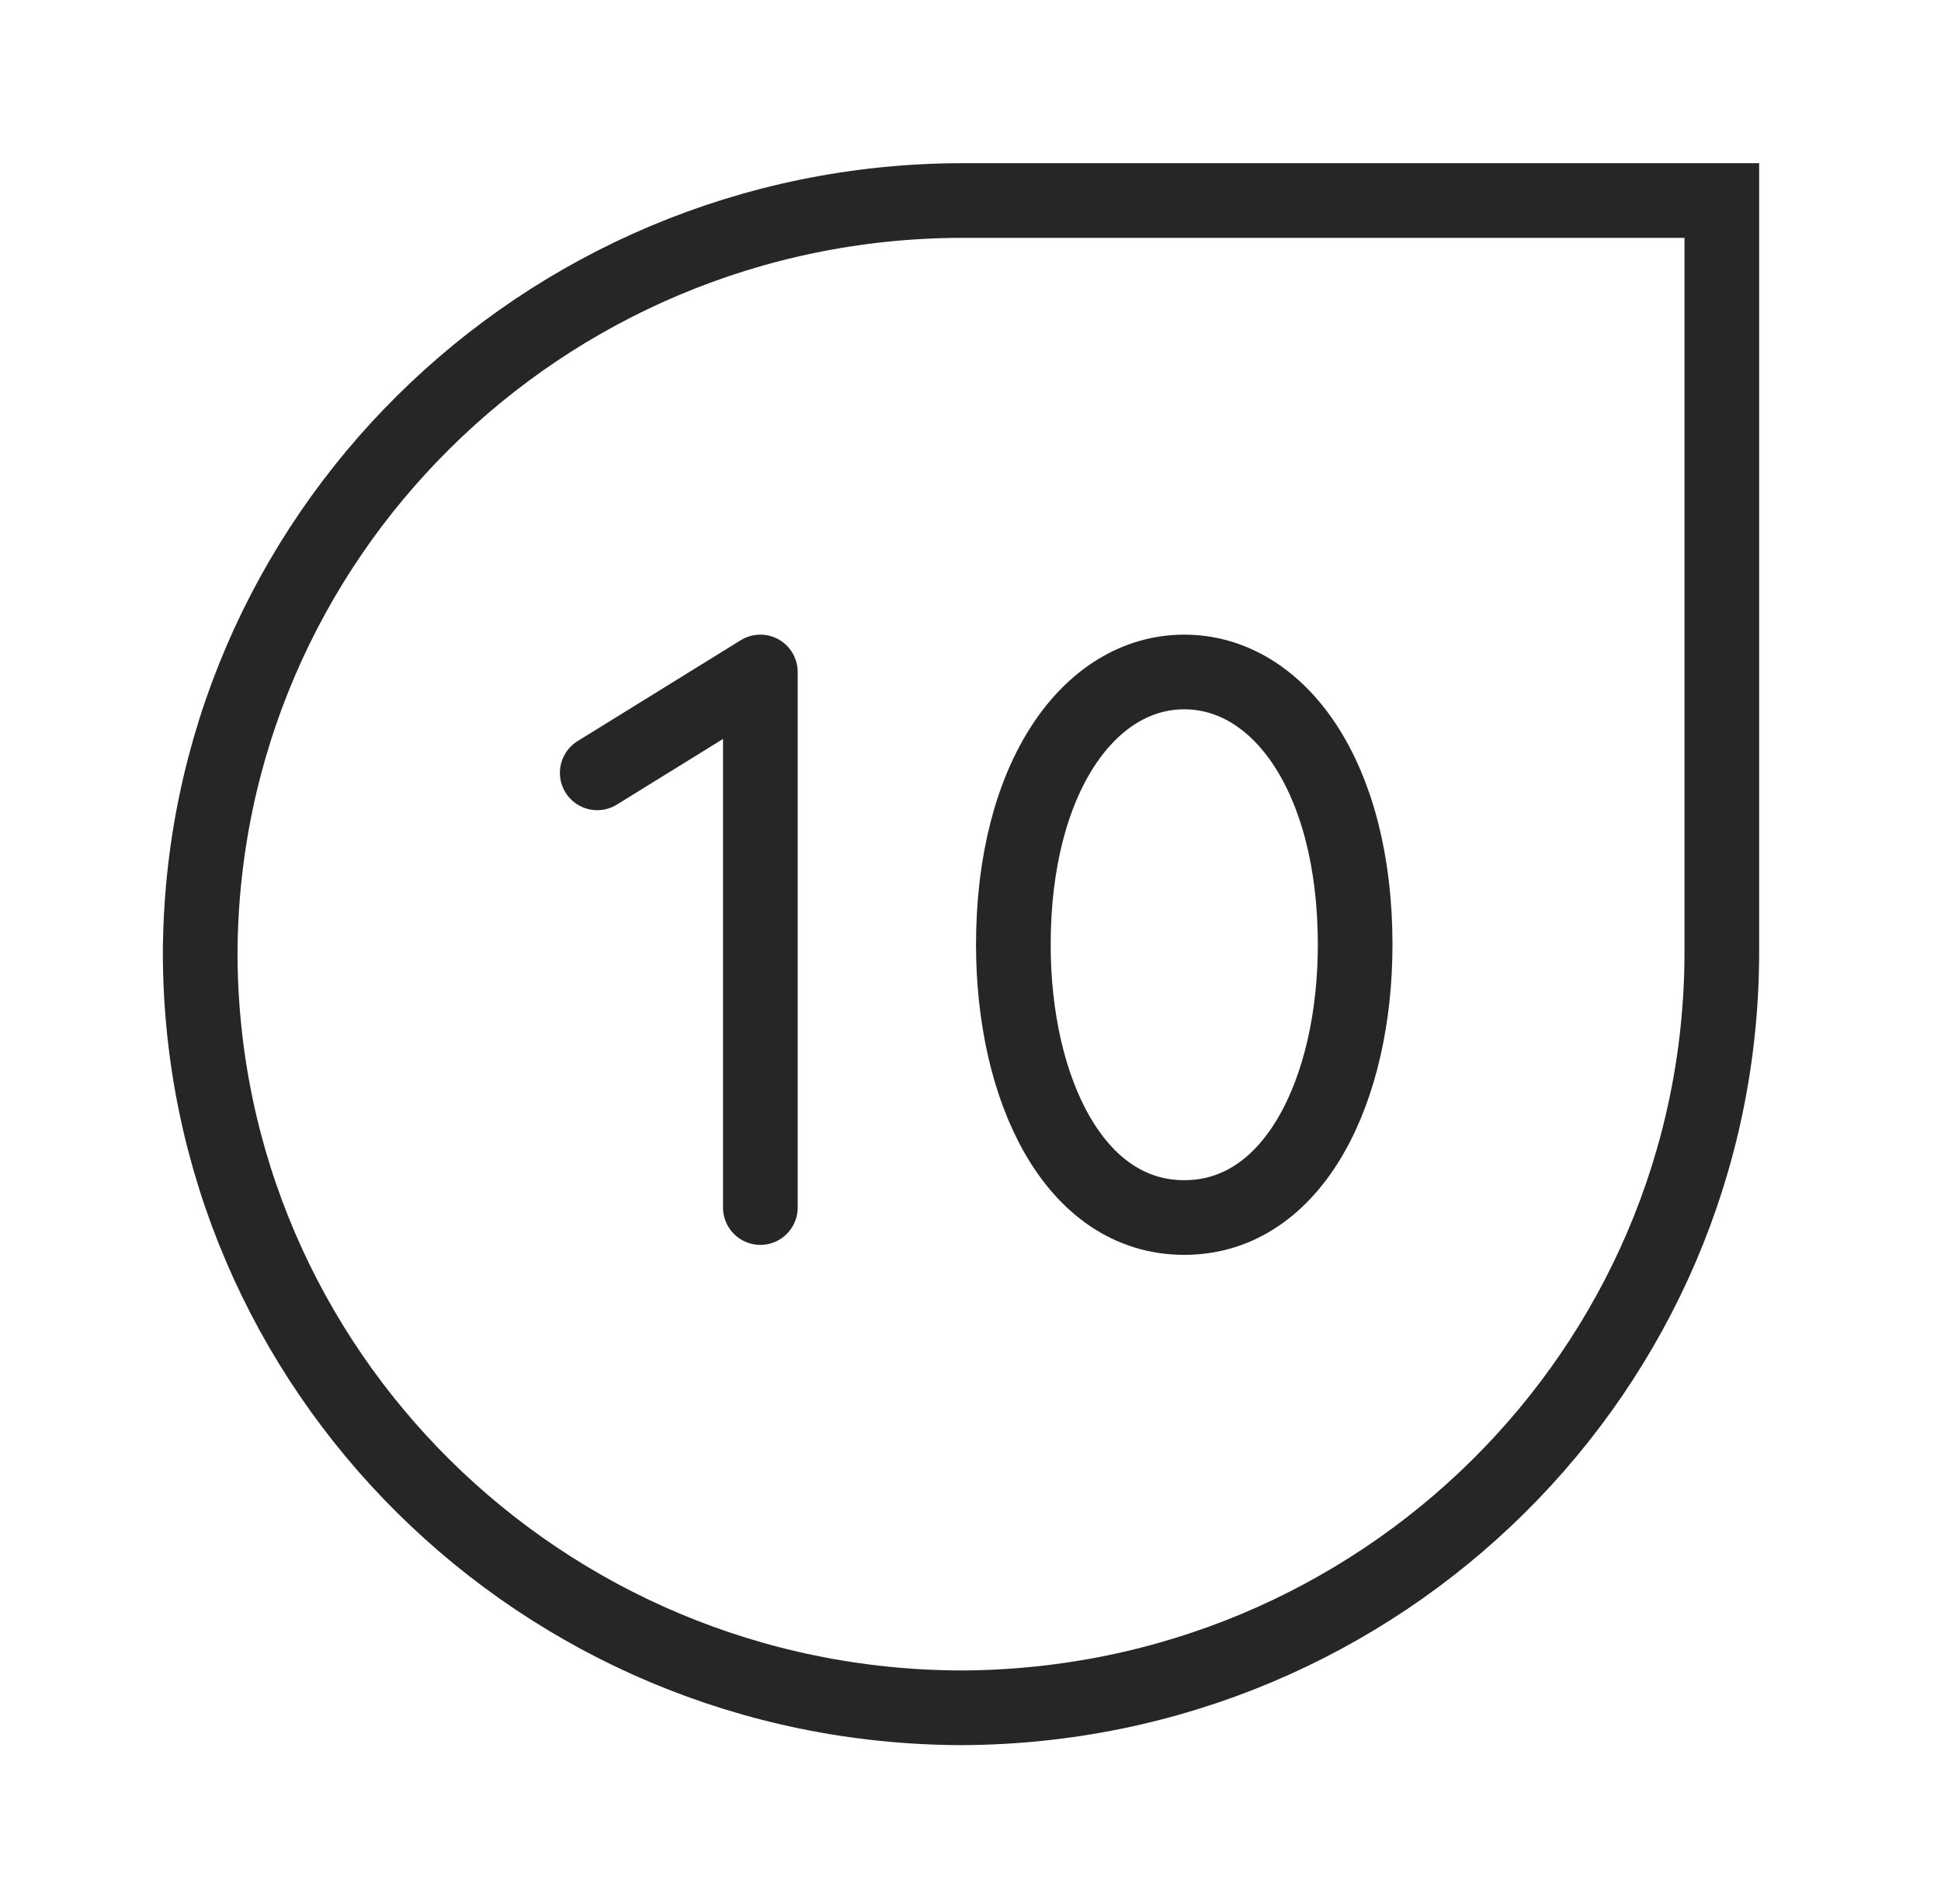 <svg xmlns="http://www.w3.org/2000/svg" width="52" height="51" fill="none" viewBox="0 0 52 51"><path stroke="#262626" stroke-width="2" d="M46.128 25.558c-.033 11.14-9.135 20.154-20.382 20.188-11.247-.034-20.35-9.048-20.383-20.188C5.397 14.427 14.5 5.404 25.746 5.371h20.382v20.187Z"/><path stroke="#262626" stroke-linecap="round" stroke-linejoin="round" stroke-width="2" d="M20.37 32.346V18L16 20.702"/><path stroke="#262626" stroke-width="2" d="M31.726 18c2.533 0 4.579 2.793 4.579 7.306 0 3.865-1.624 7.307-4.579 7.307-2.955 0-4.578-3.442-4.578-7.307 0-4.497 2.045-7.306 4.578-7.306Z"/></svg>